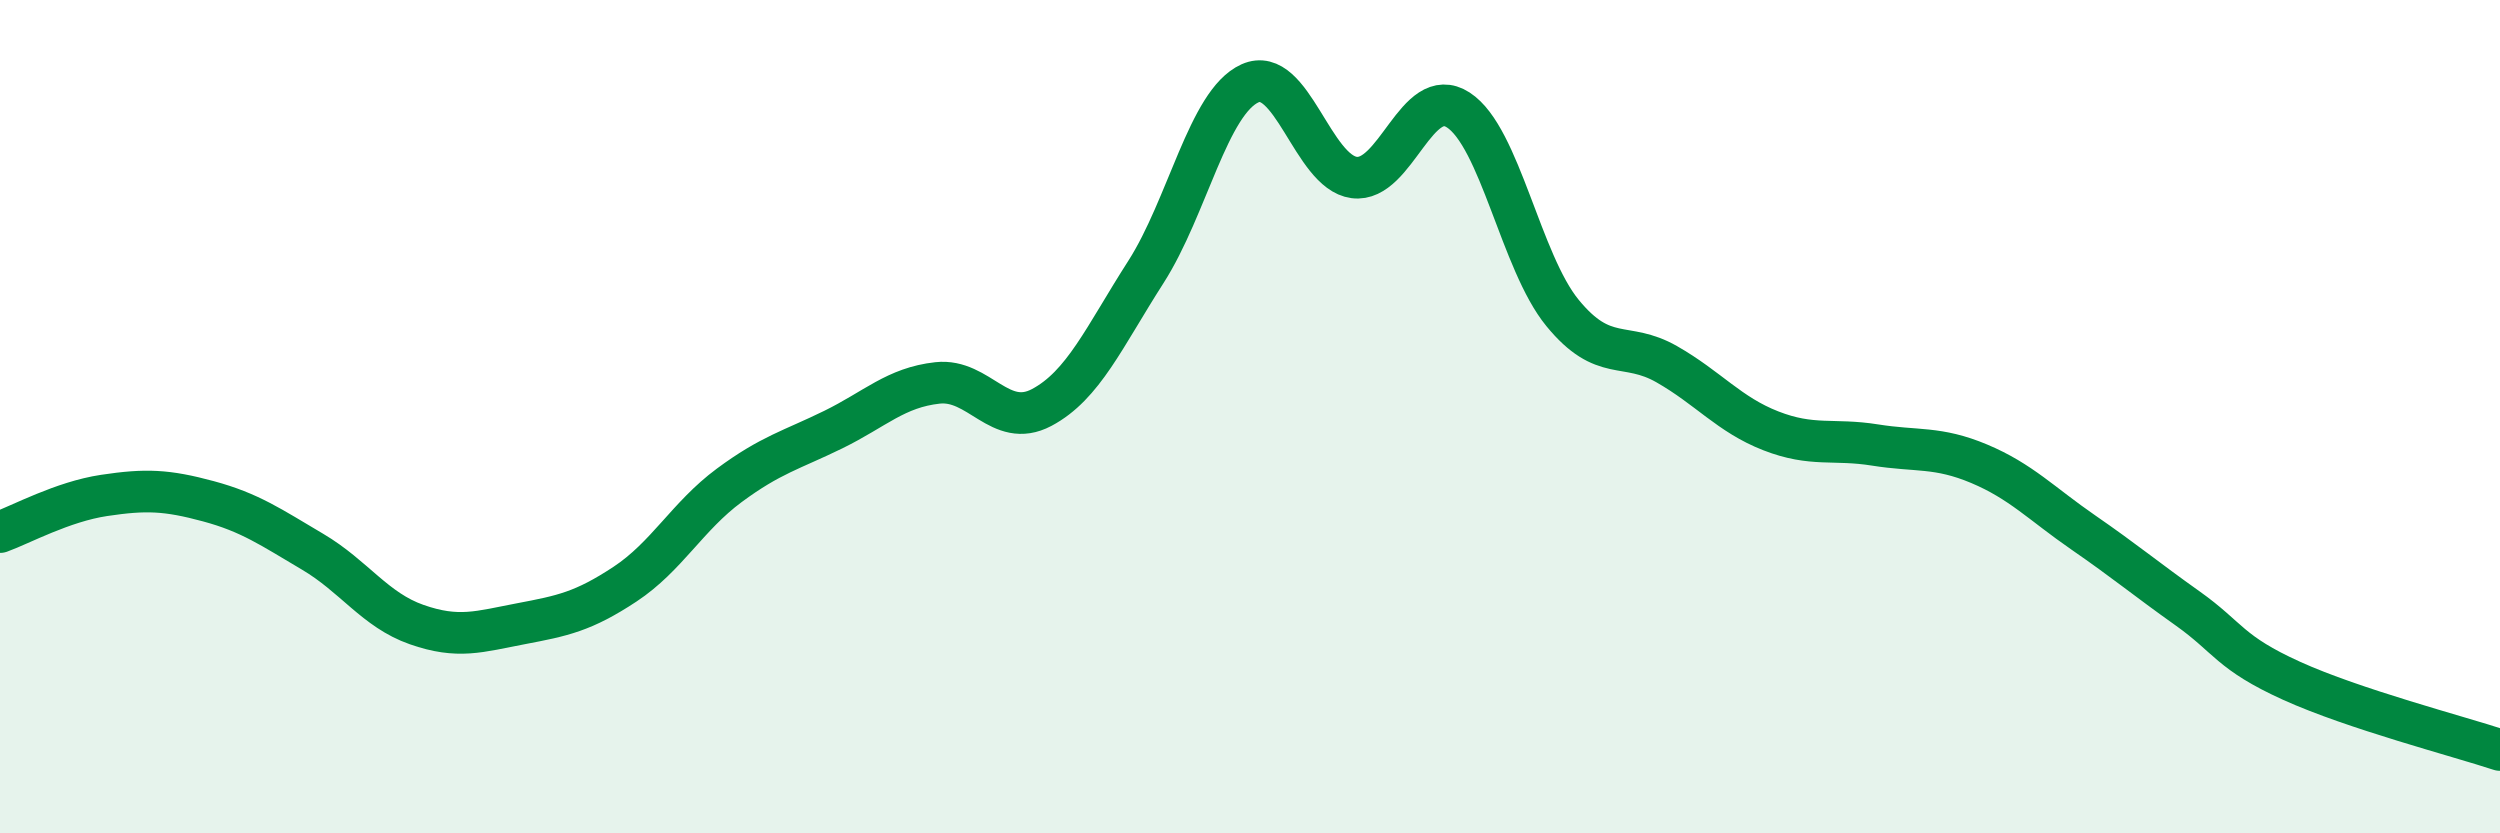 
    <svg width="60" height="20" viewBox="0 0 60 20" xmlns="http://www.w3.org/2000/svg">
      <path
        d="M 0,12.77 C 0.5,12.59 1.5,12.04 2.5,11.89 C 3.5,11.74 4,11.76 5,12.03 C 6,12.3 6.5,12.65 7.5,13.24 C 8.5,13.83 9,14.64 10,14.99 C 11,15.34 11.5,15.16 12.5,14.97 C 13.5,14.78 14,14.68 15,14.02 C 16,13.36 16.5,12.39 17.5,11.65 C 18.5,10.91 19,10.8 20,10.31 C 21,9.82 21.5,9.3 22.5,9.19 C 23.5,9.08 24,10.31 25,9.78 C 26,9.25 26.5,8.09 27.5,6.53 C 28.5,4.97 29,2.45 30,2 C 31,1.55 31.5,4.13 32.5,4.26 C 33.5,4.39 34,1.99 35,2.64 C 36,3.29 36.5,6.29 37.5,7.51 C 38.5,8.73 39,8.17 40,8.74 C 41,9.31 41.5,9.95 42.5,10.34 C 43.5,10.73 44,10.52 45,10.68 C 46,10.84 46.5,10.71 47.5,11.13 C 48.5,11.55 49,12.09 50,12.78 C 51,13.47 51.5,13.89 52.5,14.6 C 53.5,15.31 53.5,15.66 55,16.34 C 56.5,17.02 59,17.67 60,18L60 20L0 20Z"
        fill="#008740"
        opacity="0.1"
        stroke-linecap="round"
        stroke-linejoin="round"
      />
      <path
        d="M 0,12.77 C 0.5,12.59 1.5,12.04 2.5,11.89 C 3.5,11.74 4,11.76 5,12.03 C 6,12.3 6.5,12.65 7.5,13.24 C 8.5,13.83 9,14.64 10,14.99 C 11,15.34 11.5,15.16 12.5,14.97 C 13.5,14.78 14,14.68 15,14.02 C 16,13.36 16.5,12.39 17.5,11.65 C 18.5,10.91 19,10.8 20,10.31 C 21,9.82 21.5,9.3 22.5,9.19 C 23.5,9.08 24,10.31 25,9.78 C 26,9.25 26.5,8.09 27.5,6.53 C 28.5,4.97 29,2.45 30,2 C 31,1.55 31.5,4.13 32.5,4.26 C 33.5,4.39 34,1.99 35,2.64 C 36,3.29 36.5,6.29 37.5,7.51 C 38.5,8.73 39,8.17 40,8.74 C 41,9.31 41.5,9.95 42.5,10.34 C 43.5,10.73 44,10.52 45,10.68 C 46,10.84 46.5,10.71 47.5,11.13 C 48.5,11.55 49,12.09 50,12.78 C 51,13.47 51.5,13.89 52.5,14.6 C 53.5,15.31 53.5,15.66 55,16.34 C 56.5,17.02 59,17.67 60,18"
        stroke="#008740"
        stroke-width="1"
        fill="none"
        stroke-linecap="round"
        stroke-linejoin="round"
      />
    </svg>
  